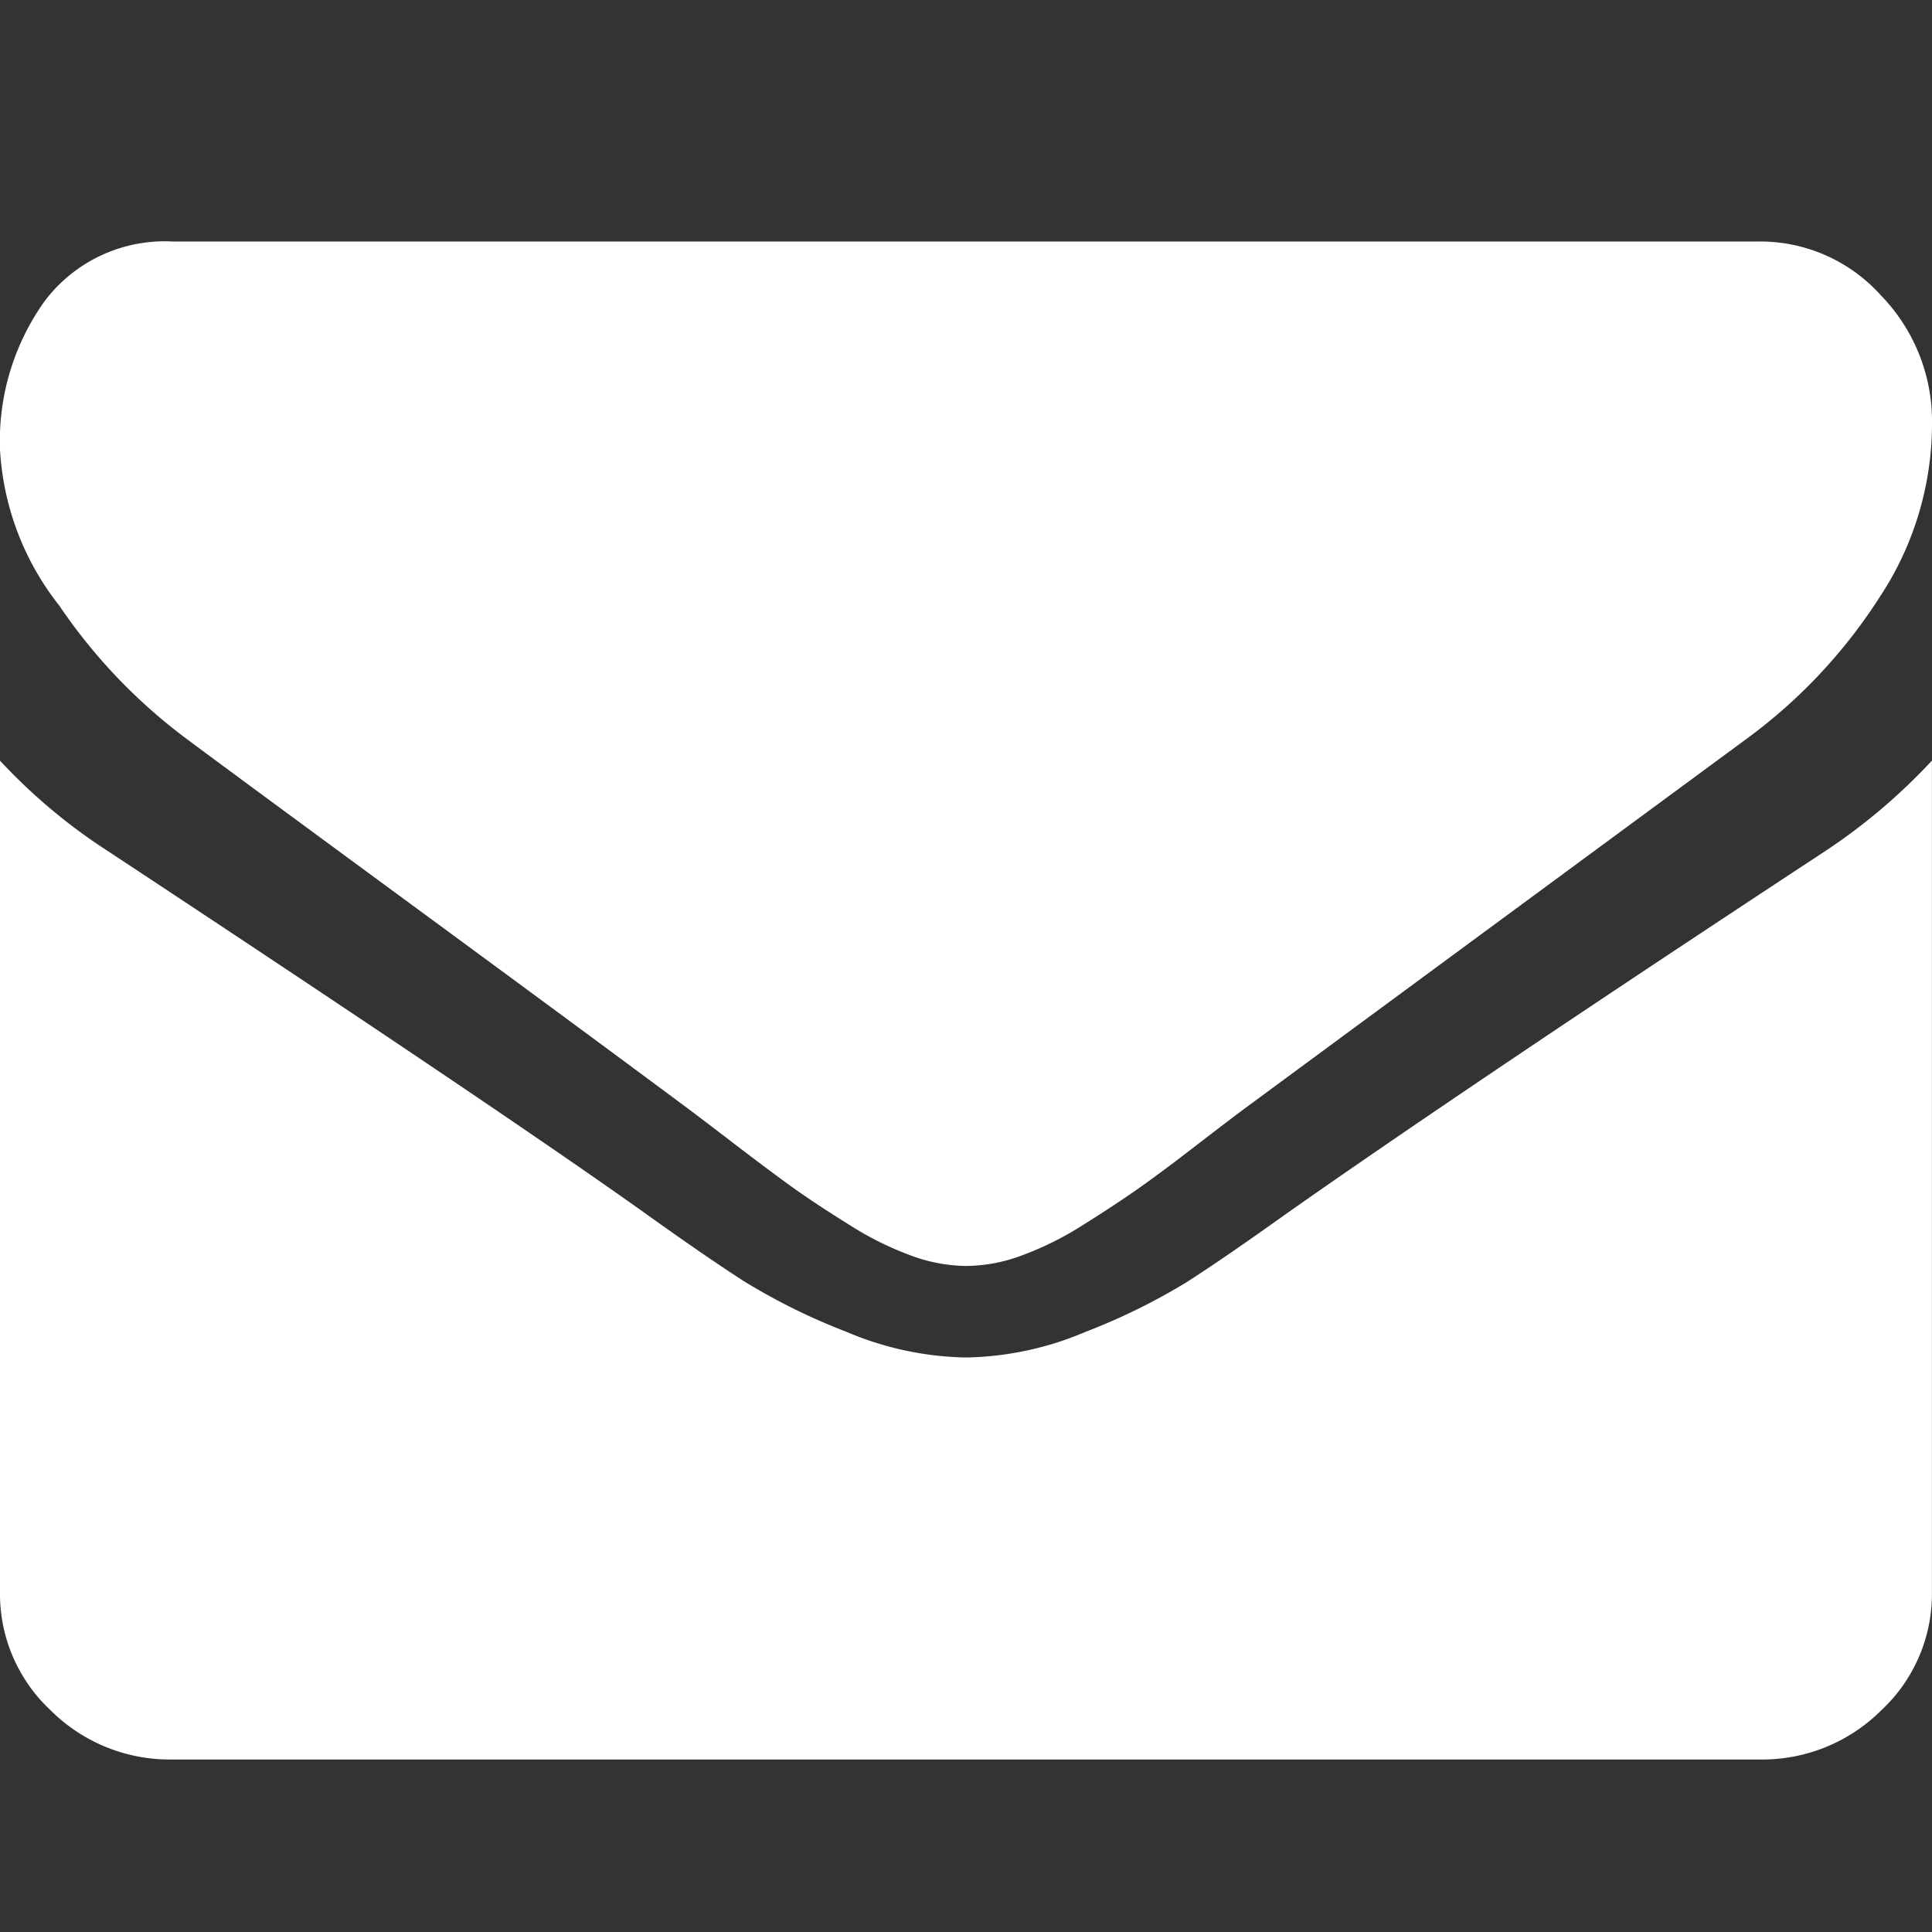 <?xml version="1.0" encoding="UTF-8"?>
<svg xmlns="http://www.w3.org/2000/svg" xmlns:xlink="http://www.w3.org/1999/xlink" id="mail-01" width="24" height="24" viewBox="0 0 24 24">
  <rect x="0" y="0" width="24" height="24" fill="#333333" stroke="none"/>
  <defs>
    <clipPath id="clip-path">
      <rect id="Rectangle_1442" data-name="Rectangle 1442" width="24" height="24" transform="translate(187 538)" fill="#fff" stroke="#707070" stroke-width="1"></rect>
    </clipPath>
  </defs>
  <g id="Groupe_de_masques_42" data-name="Groupe de masques 42" transform="translate(-187 -538)" clip-path="url(#clip-path)">
    <g id="mail-01-2" data-name="mail-01" transform="translate(187 486.18)">
      <g id="mail-01-3" data-name="mail-01" transform="translate(0 54.82)">
        <path id="Tracé_6031" data-name="Tracé 6031" d="M2.3,60.985q.455.341,2.746,2.024T8.558,65.6q.134.1.569.433t.723.54q.288.206.7.462a3.939,3.939,0,0,0,.77.383,2.013,2.013,0,0,0,.67.128h.027a2.015,2.015,0,0,0,.67-.128,3.943,3.943,0,0,0,.77-.383q.408-.256.7-.462t.723-.54q.435-.334.569-.433,1.232-.909,6.268-4.617a6.574,6.574,0,0,0,1.634-1.747A3.908,3.908,0,0,0,24,57.093a2.244,2.244,0,0,0-.636-1.605,2.013,2.013,0,0,0-1.507-.668H2.143a1.868,1.868,0,0,0-1.587.739A2.985,2.985,0,0,0,0,57.405a3.434,3.434,0,0,0,.737,1.939A6.853,6.853,0,0,0,2.3,60.985Z" transform="translate(0 -54.82)" fill="#fff"></path>
        <path id="Tracé_6032" data-name="Tracé 6032" d="M22.661,185.569q-4.392,2.887-6.669,4.487-.763.546-1.239.852a7.73,7.73,0,0,1-1.266.624,3.951,3.951,0,0,1-1.473.319h-.027a3.952,3.952,0,0,1-1.473-.319,7.734,7.734,0,0,1-1.266-.624q-.475-.305-1.239-.852-1.808-1.288-6.656-4.487A7.039,7.039,0,0,1,0,184.437v10.327a1.975,1.975,0,0,0,.629,1.47,2.094,2.094,0,0,0,1.513.611H21.857a2.094,2.094,0,0,0,1.513-.611,1.975,1.975,0,0,0,.629-1.47V184.437A7.326,7.326,0,0,1,22.661,185.569Z" transform="translate(0 -177.988)" fill="#fff"></path>
      </g>
    </g>
  </g>
</svg>
